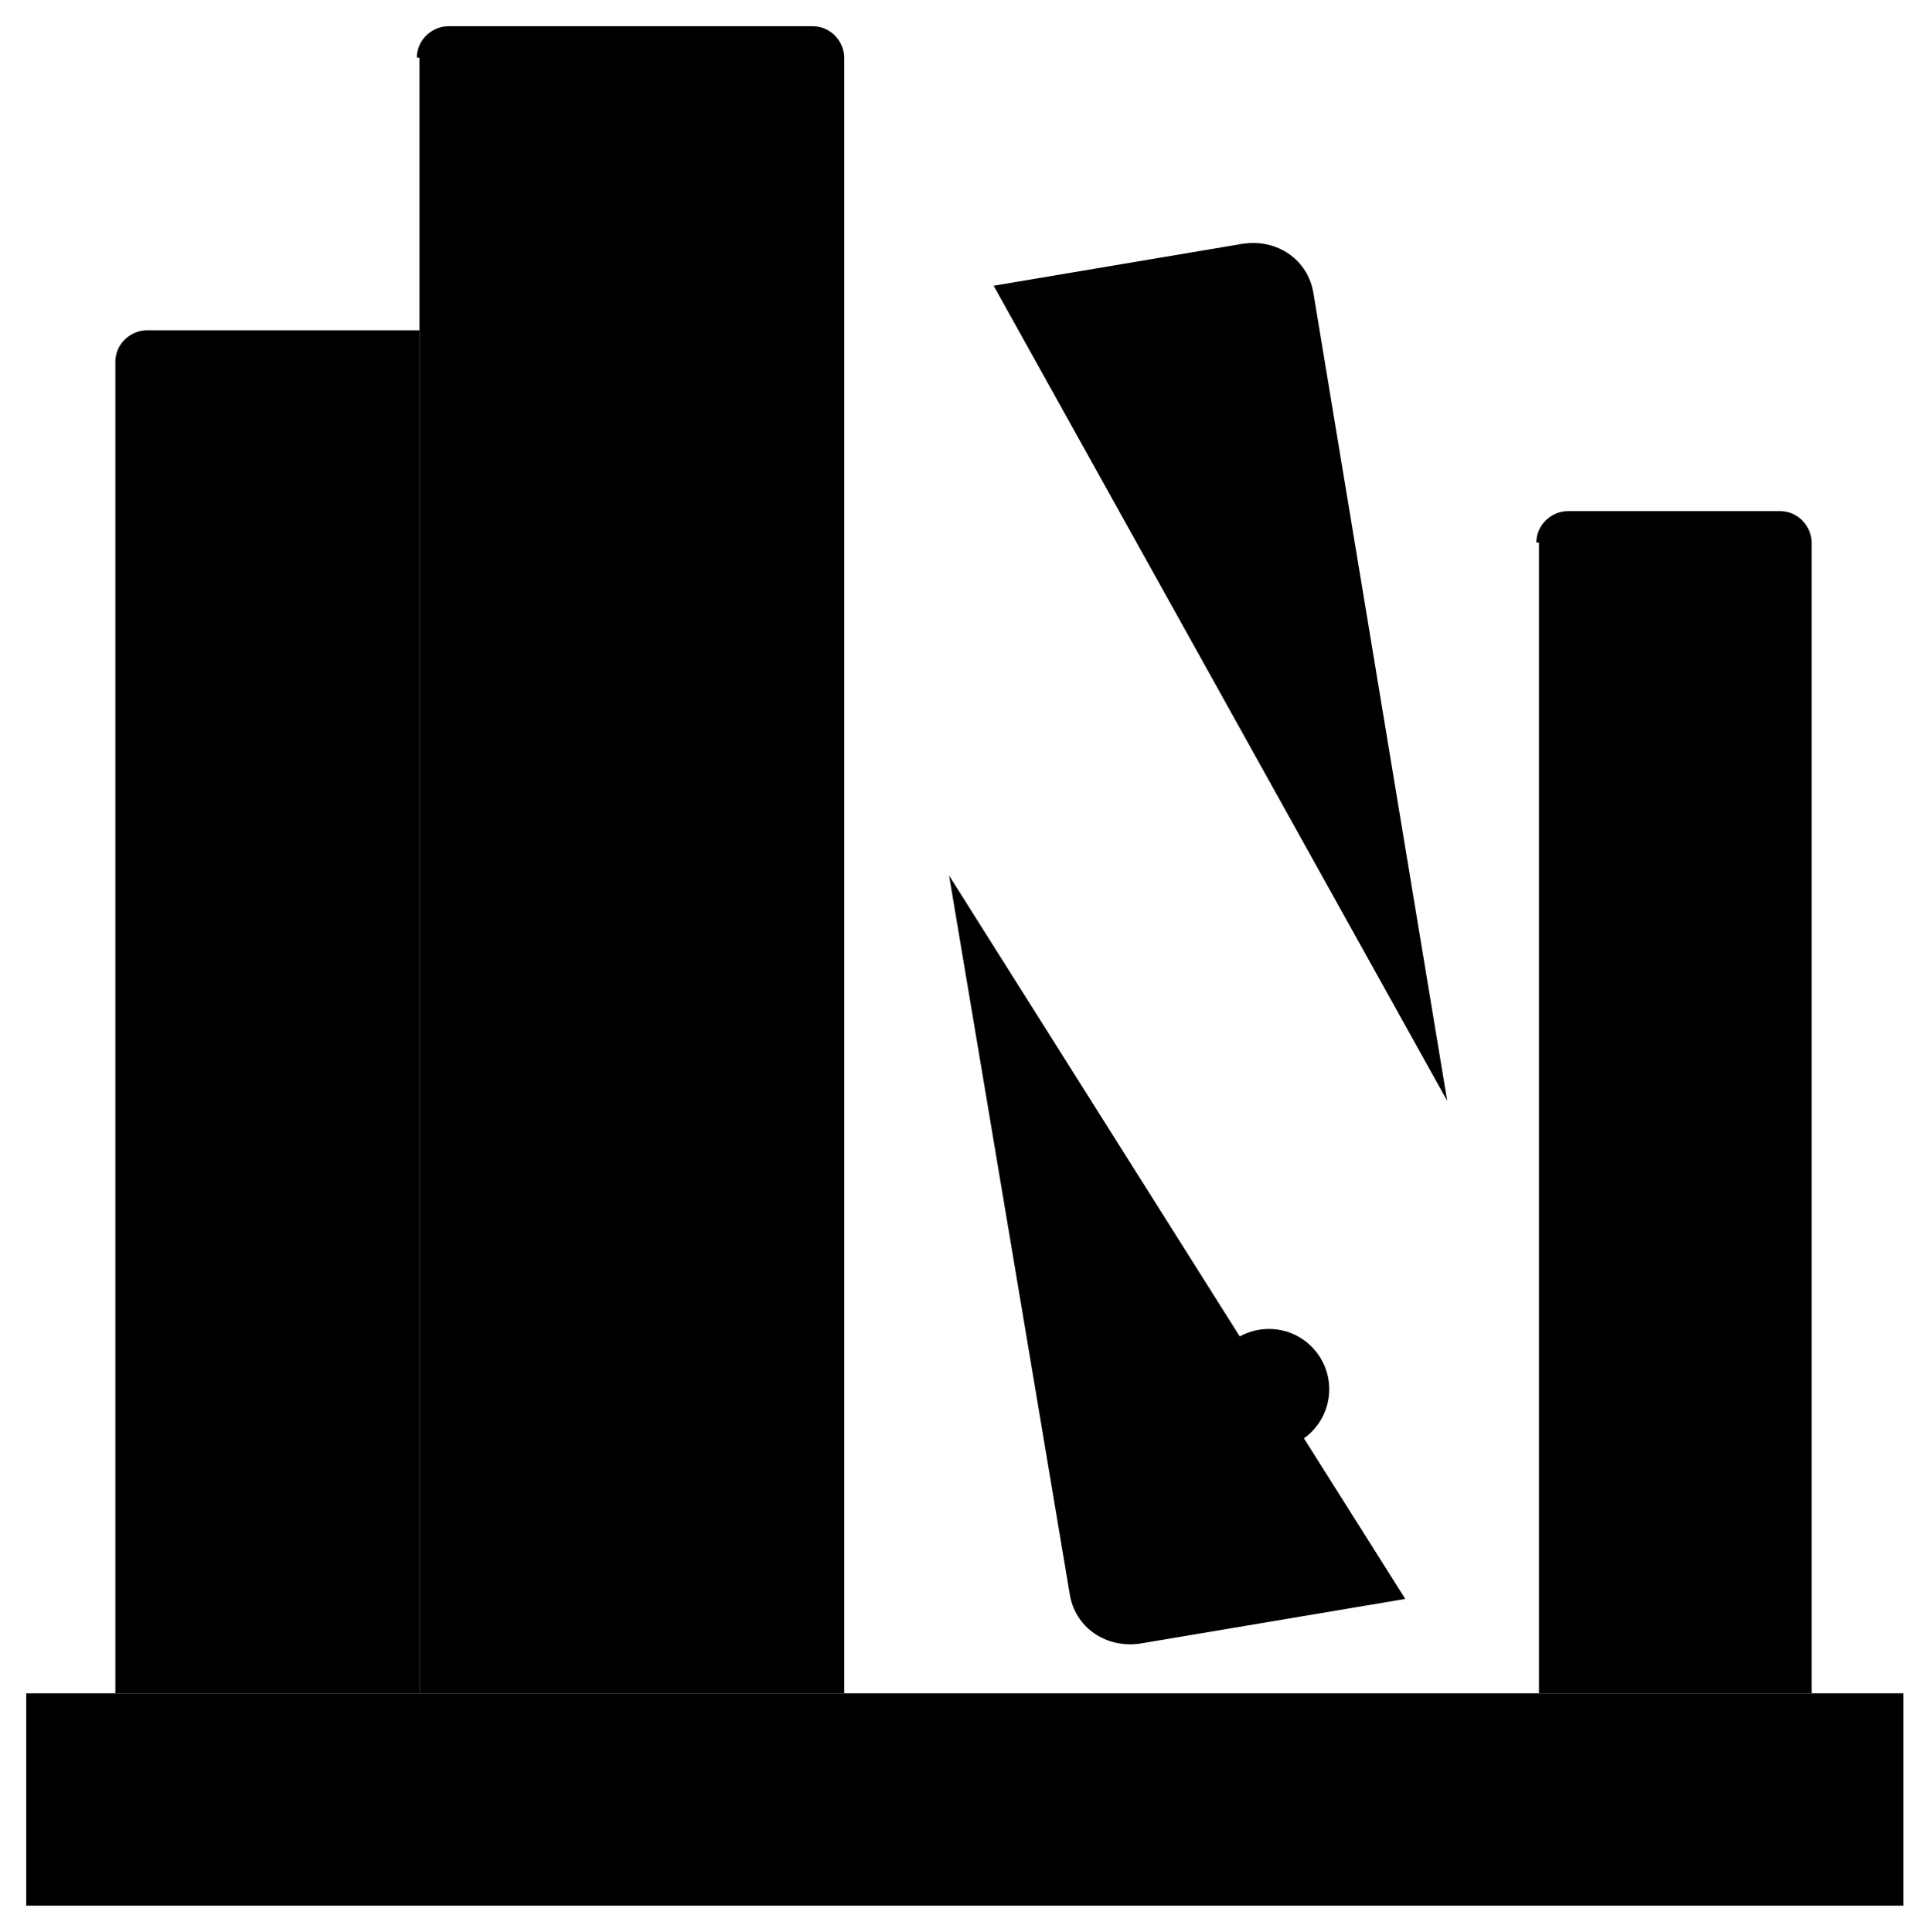 <?xml version="1.0" encoding="UTF-8"?> <svg xmlns="http://www.w3.org/2000/svg" id="early_intervention_special_education" version="1.1" viewBox="0 0 73.5 73.7"><g id="library"><g><path class="cls-1 is_stroke" d="M16,12.6H5.6c-.6,0-1.2.5-1.2,1.2v50.8h11.6"></path><line class="cls-1 is_stroke" x1="9.1" y1="39.1" x2="16" y2="39.1"></line><line class="cls-1 is_stroke" x1="9.1" y1="51.9" x2="16" y2="51.9"></line></g><rect class="cls-1 is_stroke" x="1" y="64.6" width="71.6" height="8.1"></rect><g><path class="cls-1 is_stroke" d="M55.2,42l-5.1-30.8c-.2-1.3-1.4-2.1-2.7-1.9l-9.5,1.6"></path><path class="cls-1 is_stroke" d="M36.2,33.4l4.6,27.4c.2,1.3,1.4,2.1,2.7,1.9l10.1-1.7"></path><line class="cls-1 is_stroke" x1="43.7" y1="26.4" x2="46" y2="39.1"></line><circle class="cls-3" cx="48.4" cy="53" r="2.3"></circle></g><g><path class="cls-1 is_stroke" d="M16,2.2v62.4h16.2V2.2c0-.6-.5-1.2-1.2-1.2h-13.9c-.6,0-1.2.5-1.2,1.2Z"></path><polyline class="cls-1 is_stroke" points="20.6 39.1 27.6 39.1 27.6 16 21.8 16"></polyline><line class="cls-1 is_stroke" x1="21.8" y1="9.1" x2="27.6" y2="9.1"></line></g><g><path class="cls-1 is_stroke" d="M58.7,20.7v43.9h10.4V20.7c0-.6-.5-1.2-1.2-1.2h-8.1c-.6,0-1.2.5-1.2,1.2Z"></path><line class="cls-1 is_stroke" x1="63.4" y1="28.8" x2="69.1" y2="28.8"></line><line class="cls-1 is_stroke" x1="63.4" y1="39.1" x2="69.1" y2="39.1"></line></g></g></svg> 